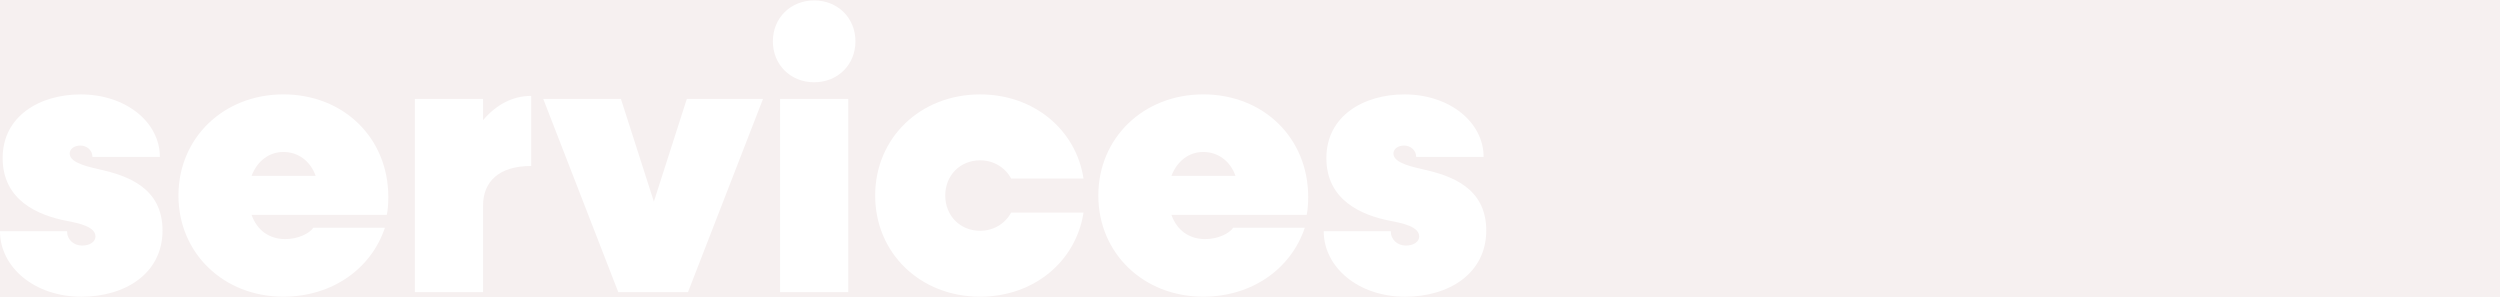 <?xml version="1.0" encoding="UTF-8"?><svg id="Ebene_1" xmlns="http://www.w3.org/2000/svg" viewBox="0 0 1220 145"><defs><style>.cls-1{fill:#f6f0f0;}.cls-2{fill:#fff;}</style></defs><rect class="cls-1" width="1220" height="145"/><path class="cls-2" d="m0,112.81h32.72c0,4.07,3.14,7.03,7.4,7.03,3.7,0,6.47-1.85,6.47-4.44,0-4.81-8.14-6.47-13.87-7.58-14.42-2.77-31.43-10.17-31.43-30.69s18.12-31.06,38.09-31.06c22.19,0,38.64,13.68,38.64,30.51h-32.91c0-3.14-2.59-5.55-5.92-5.55-2.96,0-5.18,1.66-5.18,3.88,0,3.88,6.1,5.92,14.61,7.77,13.13,2.96,30.69,8.69,30.69,29.77s-18.3,32.35-39.57,32.35c-22.93,0-39.75-14.42-39.75-31.99Z"/><path class="cls-2" d="m188.77,104.85h-66c2.59,7.4,8.5,11.83,16.45,11.83,6.29,0,11.83-2.77,13.68-5.55h34.94c-6.66,19.97-25.7,33.65-49.55,33.65-29.21,0-51.21-21.26-51.21-49.36s22-49.36,51.21-49.36,51.21,21.08,51.21,50.1c0,2.59-.19,6.29-.74,8.69Zm-66-19.04h31.25c-2.59-7.4-8.69-11.65-15.72-11.65s-12.76,4.44-15.53,11.65Z"/><path class="cls-2" d="m259.21,46.8v34.2c-15.72,0-23.48,7.58-23.48,19.41v42.15h-33.28V48.28h33.28v10.35c6.47-7.58,14.42-11.83,23.48-11.83Z"/><path class="cls-2" d="m372.35,48.28l-36.61,94.29h-34.02l-36.61-94.29h37.9l16.08,50.1,16.08-50.1h37.16Z"/><path class="cls-2" d="m377.16,20.18c0-11.46,8.69-19.97,20.15-19.97s20.15,8.5,20.15,19.97-8.69,19.97-20.15,19.97-20.15-8.5-20.15-19.97Zm3.51,28.1h33.28v94.29h-33.28V48.28Z"/><path class="cls-2" d="m427.08,95.43c0-28.1,22-49.36,51.21-49.36,26.25,0,46.78,17.19,50.47,41.04h-35.31c-2.96-5.36-8.5-8.87-15.16-8.87-9.8,0-17.01,7.4-17.01,17.19s7.21,17.19,17.01,17.19c6.66,0,12.2-3.51,15.16-8.87h35.31c-3.7,23.85-24.22,41.04-50.47,41.04-29.21,0-51.21-21.26-51.21-49.36Z"/><path class="cls-2" d="m637.66,104.85h-66c2.59,7.4,8.51,11.83,16.46,11.83,6.29,0,11.83-2.77,13.68-5.55h34.94c-6.66,19.97-25.7,33.65-49.55,33.65-29.21,0-51.21-21.26-51.21-49.36s22-49.36,51.21-49.36,51.21,21.08,51.21,50.1c0,2.59-.18,6.29-.74,8.69Zm-66-19.04h31.25c-2.59-7.4-8.69-11.65-15.71-11.65s-12.76,4.44-15.53,11.65Z"/><path class="cls-2" d="m645.98,112.81h32.72c0,4.07,3.14,7.03,7.4,7.03,3.7,0,6.47-1.85,6.47-4.44,0-4.81-8.14-6.47-13.87-7.58-14.42-2.77-31.43-10.17-31.43-30.69s18.12-31.06,38.09-31.06c22.19,0,38.64,13.68,38.64,30.51h-32.91c0-3.14-2.59-5.55-5.92-5.55-2.96,0-5.18,1.66-5.18,3.88,0,3.88,6.1,5.92,14.61,7.77,13.13,2.96,30.69,8.69,30.69,29.77s-18.3,32.35-39.57,32.35c-22.93,0-39.75-14.42-39.75-31.99Z"/></svg>